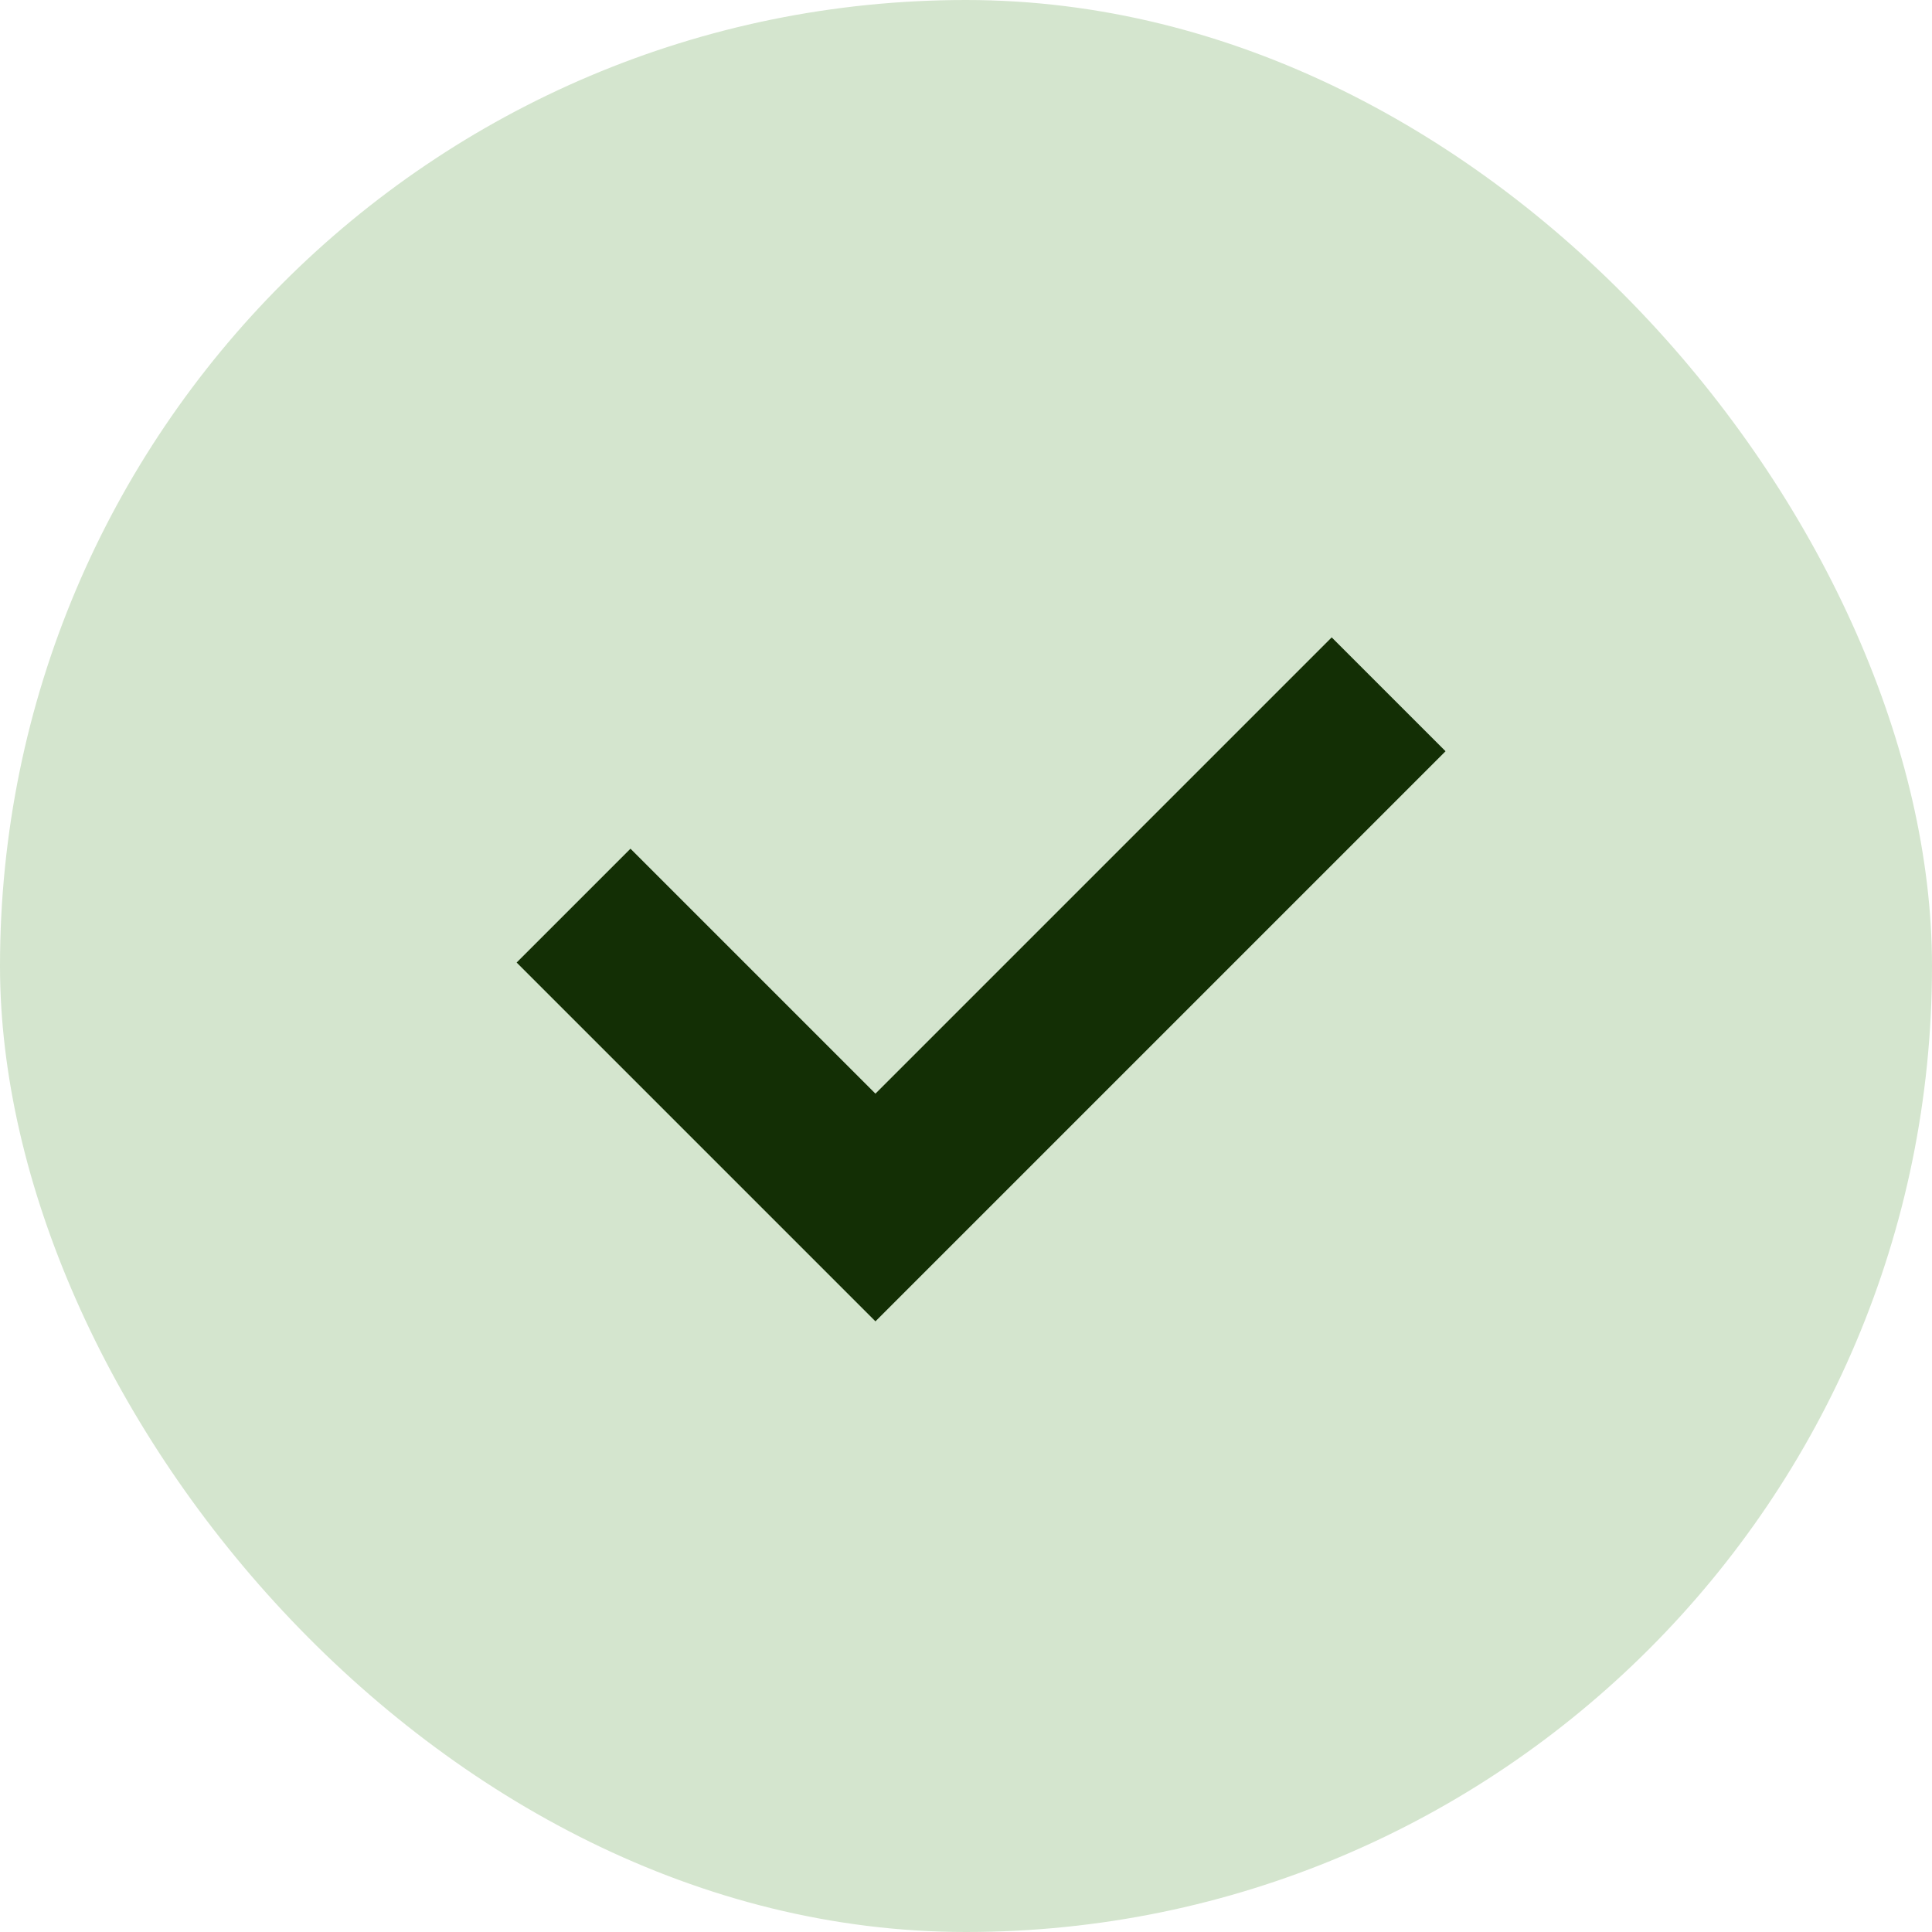 <svg width="24" height="24" viewBox="0 0 24 24" fill="none" xmlns="http://www.w3.org/2000/svg">
<rect width="24" height="24" rx="12" fill="#D4E5CE"/>
<path d="M7.125 11.25L10.875 15L17.25 8.625" stroke="#132F05" stroke-width="2"/>
</svg>
